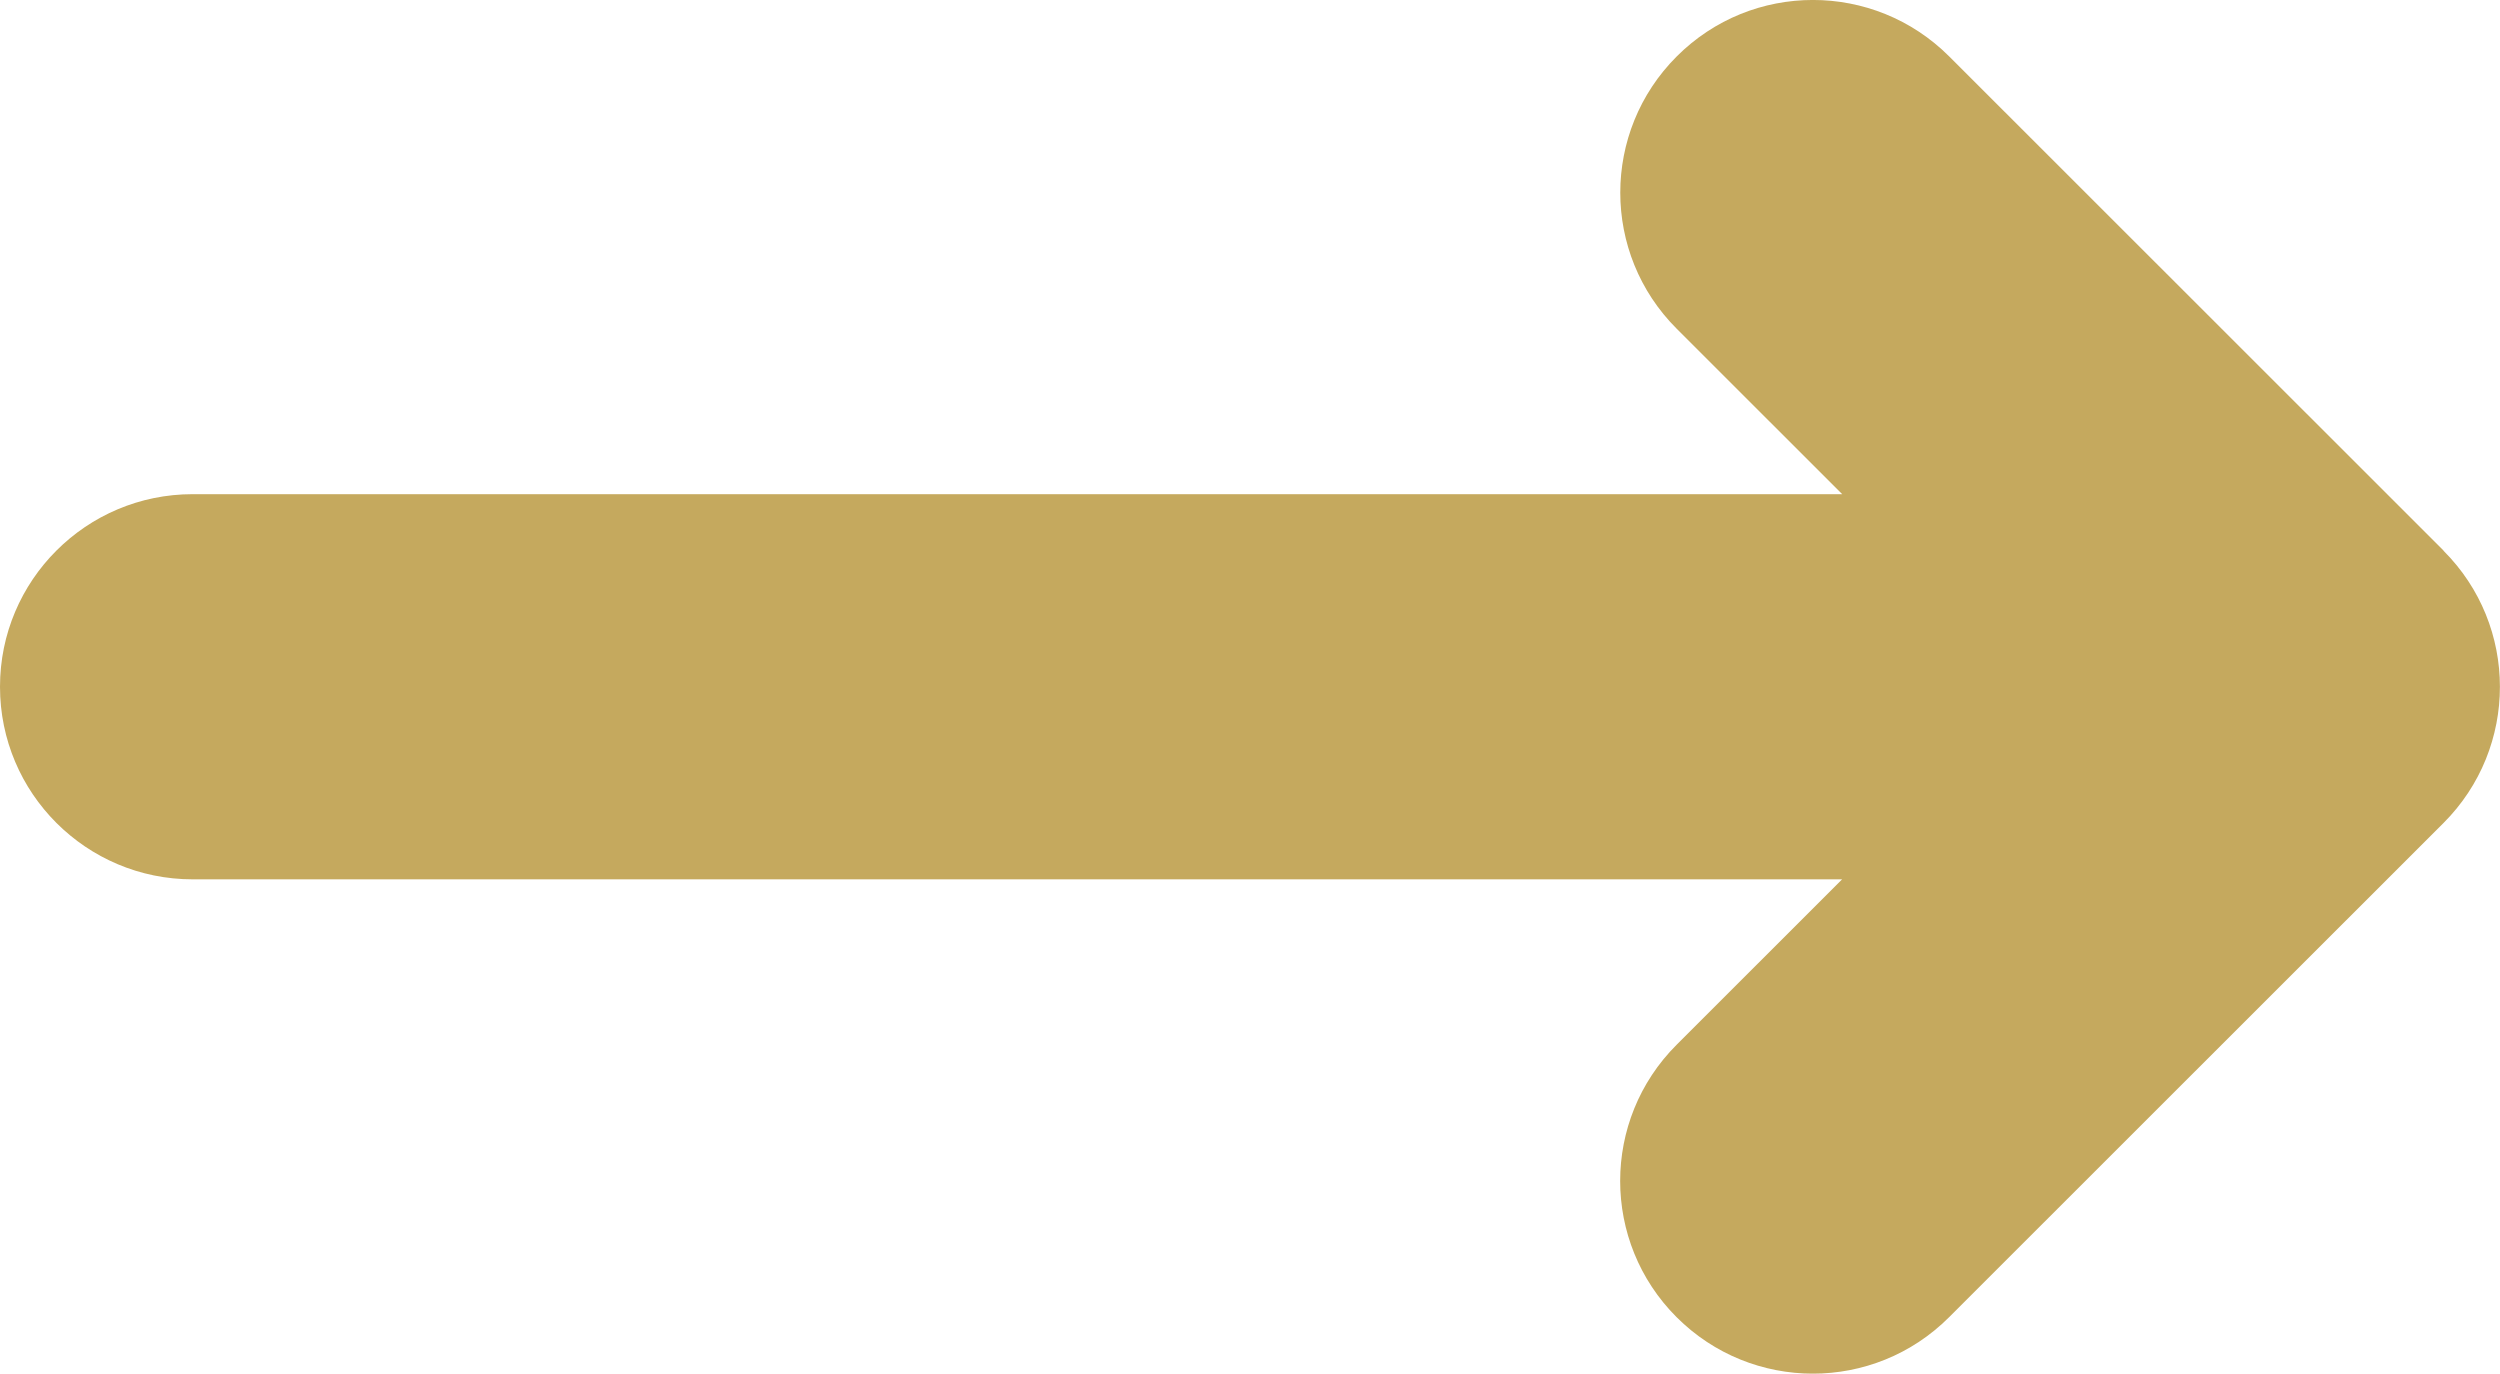 <?xml version="1.0" encoding="UTF-8"?> <svg xmlns="http://www.w3.org/2000/svg" width="91" height="50" viewBox="0 0 91 50" fill="none"><g id="Modo_de_aislamiento" clip-path="url(#clip0_22_713)"><path id="Vector" d="M88.946 20.041L70.951 2.054C68.21 -0.686 63.77 -0.686 61.033 2.054C58.293 4.793 58.293 9.232 61.033 11.967L67.056 17.988H7.013C3.138 17.988 0 21.128 0 24.998C0 28.872 3.142 32.008 7.013 32.008H67.052L61.029 38.029C58.289 40.768 58.289 45.207 61.029 47.946C63.77 50.686 68.21 50.686 70.947 47.946L88.942 29.959C91.682 27.219 91.682 22.781 88.942 20.045L88.946 20.041Z" fill="#C5A95E"></path></g><defs><clipPath id="clip0_22_713"><rect width="91" height="50" fill="white"></rect></clipPath></defs></svg> 